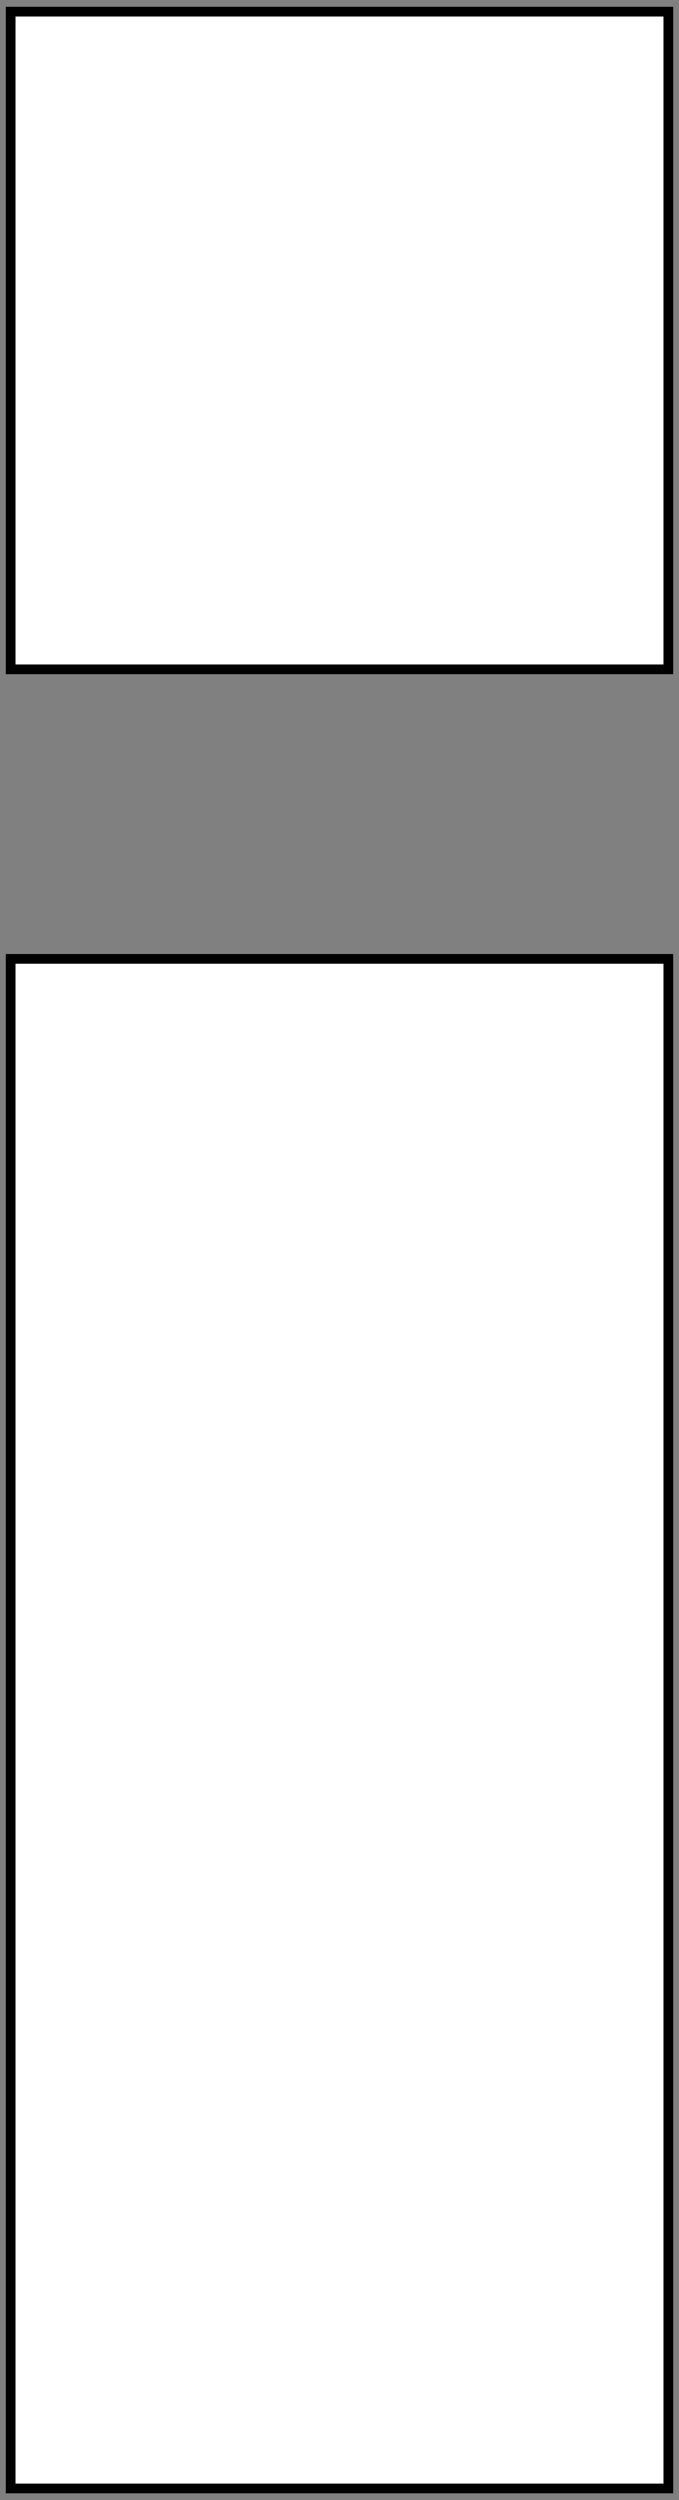 <?xml version="1.0" encoding="utf-8"?>
<!-- Generator: Adobe Illustrator 16.0.0, SVG Export Plug-In . SVG Version: 6.00 Build 0)  -->
<!DOCTYPE svg PUBLIC "-//W3C//DTD SVG 1.1//EN" "http://www.w3.org/Graphics/SVG/1.1/DTD/svg11.dtd">
<svg version="1.1" id="Layer_1" xmlns="http://www.w3.org/2000/svg" xmlns:xlink="http://www.w3.org/1999/xlink" x="0px" y="0px"
	 width="560px" height="2060px" viewBox="0 0 560 2060" enable-background="new 0 0 560 2060" xml:space="preserve">
<rect x="0" y="0" width="560" height="2060" fill="#808080" stroke="none"/>
<g id="Chair-DS">
	
		<rect id="Chair-DS__x28_Seat_x29_" x="8.803" y="790.066" fill="#FFFFFF" stroke="#000000" stroke-width="8" stroke-miterlimit="10" width="542.394" height="1260.332"/>
	
		<rect id="Chair-DS__x28_Back_x29_" x="8.803" y="9.601" fill="#FFFFFF" stroke="#000000" stroke-width="8" stroke-miterlimit="10" width="542.394" height="541.902"/>
</g>
</svg>
